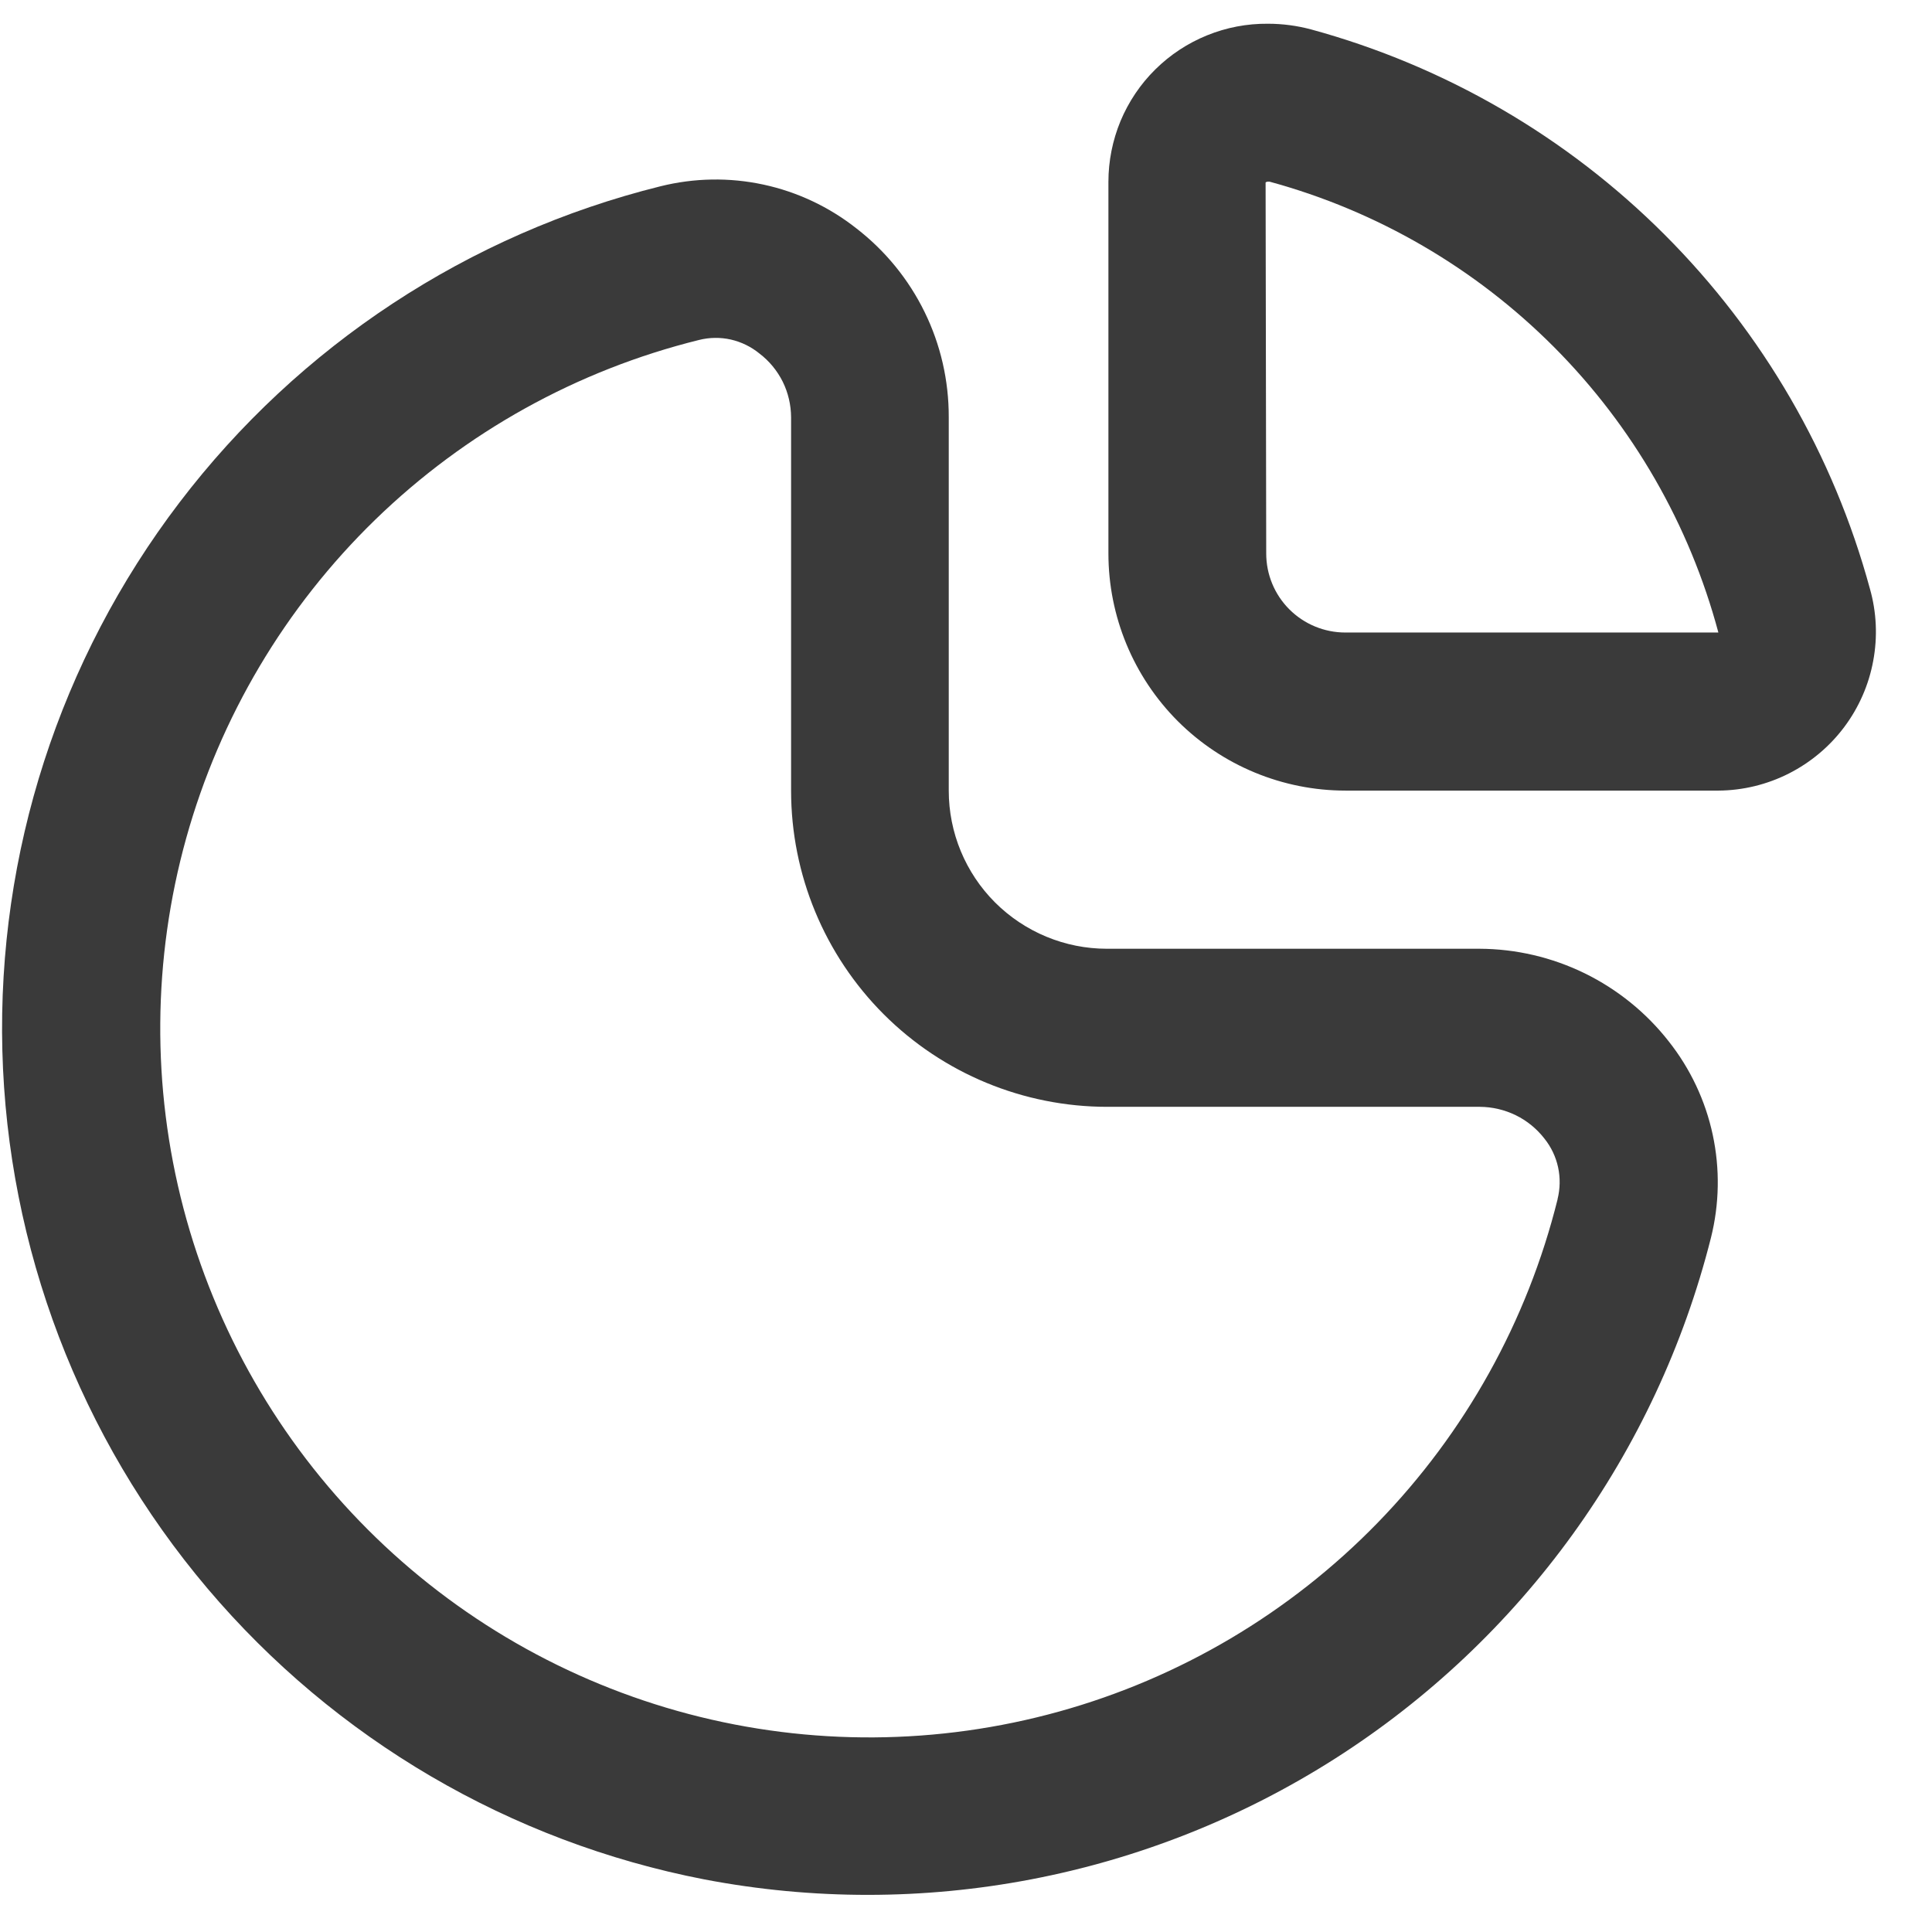<?xml version="1.0" encoding="UTF-8"?> <svg xmlns="http://www.w3.org/2000/svg" width="28" height="28" viewBox="0 0 28 28" fill="none"><g clip-path="url(#clip0_98_1022)"><path d="M21.442 13.75H16.041C15.434 13.75 14.851 13.508 14.421 13.079C13.991 12.649 13.75 12.066 13.75 11.458V6.043C13.751 5.516 13.632 4.995 13.4 4.522C13.168 4.048 12.831 3.635 12.414 3.312C12.018 2.999 11.556 2.781 11.063 2.675C10.571 2.569 10.06 2.578 9.571 2.7C6.793 3.39 4.334 5.007 2.6 7.284C0.865 9.561 -0.039 12.362 0.034 15.223C0.108 18.085 1.157 20.835 3.006 23.02C4.855 25.204 7.395 26.692 10.204 27.237C13.364 27.842 16.634 27.216 19.347 25.488C22.06 23.759 24.009 21.059 24.796 17.94C24.919 17.45 24.928 16.939 24.822 16.445C24.716 15.951 24.498 15.489 24.185 15.093C23.859 14.676 23.442 14.339 22.967 14.106C22.492 13.874 21.971 13.752 21.442 13.75ZM22.574 17.38C22.135 19.146 21.235 20.765 19.965 22.07C18.696 23.374 17.103 24.318 15.349 24.805C13.595 25.292 11.743 25.305 9.982 24.841C8.222 24.377 6.616 23.454 5.33 22.167C4.043 20.879 3.122 19.273 2.659 17.512C2.197 15.751 2.211 13.899 2.699 12.146C3.188 10.392 4.133 8.8 5.439 7.531C6.745 6.263 8.364 5.364 10.131 4.927C10.282 4.889 10.44 4.887 10.592 4.921C10.744 4.956 10.886 5.025 11.007 5.124C11.149 5.232 11.264 5.372 11.344 5.532C11.423 5.692 11.464 5.869 11.465 6.047V11.458C11.465 12.674 11.948 13.839 12.807 14.699C13.667 15.559 14.833 16.041 16.048 16.041H21.447C21.628 16.042 21.806 16.084 21.968 16.163C22.13 16.242 22.271 16.358 22.382 16.5C22.48 16.622 22.548 16.765 22.581 16.917C22.614 17.07 22.611 17.228 22.573 17.38H22.574Z" fill="#3A3A3A"></path><path d="M27.1 8.532C26.573 6.593 25.548 4.825 24.127 3.403C22.707 1.981 20.939 0.955 19 0.426C18.797 0.372 18.588 0.344 18.377 0.344C18.074 0.341 17.774 0.398 17.494 0.512C17.213 0.626 16.958 0.794 16.743 1.007C16.527 1.22 16.357 1.474 16.24 1.753C16.124 2.033 16.064 2.333 16.064 2.636V8.021C16.064 8.933 16.426 9.807 17.07 10.452C17.715 11.096 18.59 11.458 19.501 11.458H24.908C25.262 11.455 25.61 11.37 25.926 11.21C26.241 11.05 26.516 10.82 26.728 10.537C26.94 10.254 27.084 9.926 27.148 9.578C27.213 9.23 27.197 8.872 27.1 8.532V8.532ZM24.238 9.167H19.497C19.193 9.167 18.901 9.046 18.686 8.831C18.471 8.616 18.351 8.325 18.351 8.021L18.342 2.644C18.35 2.637 18.36 2.634 18.37 2.633H18.4C19.961 3.058 21.383 3.886 22.524 5.032C23.665 6.178 24.486 7.604 24.904 9.167H24.238Z" fill="#3A3A3A"></path></g><defs><clipPath id="clip0_98_1022"><rect width="27.5" height="27.5" fill="white"></rect></clipPath></defs></svg> 